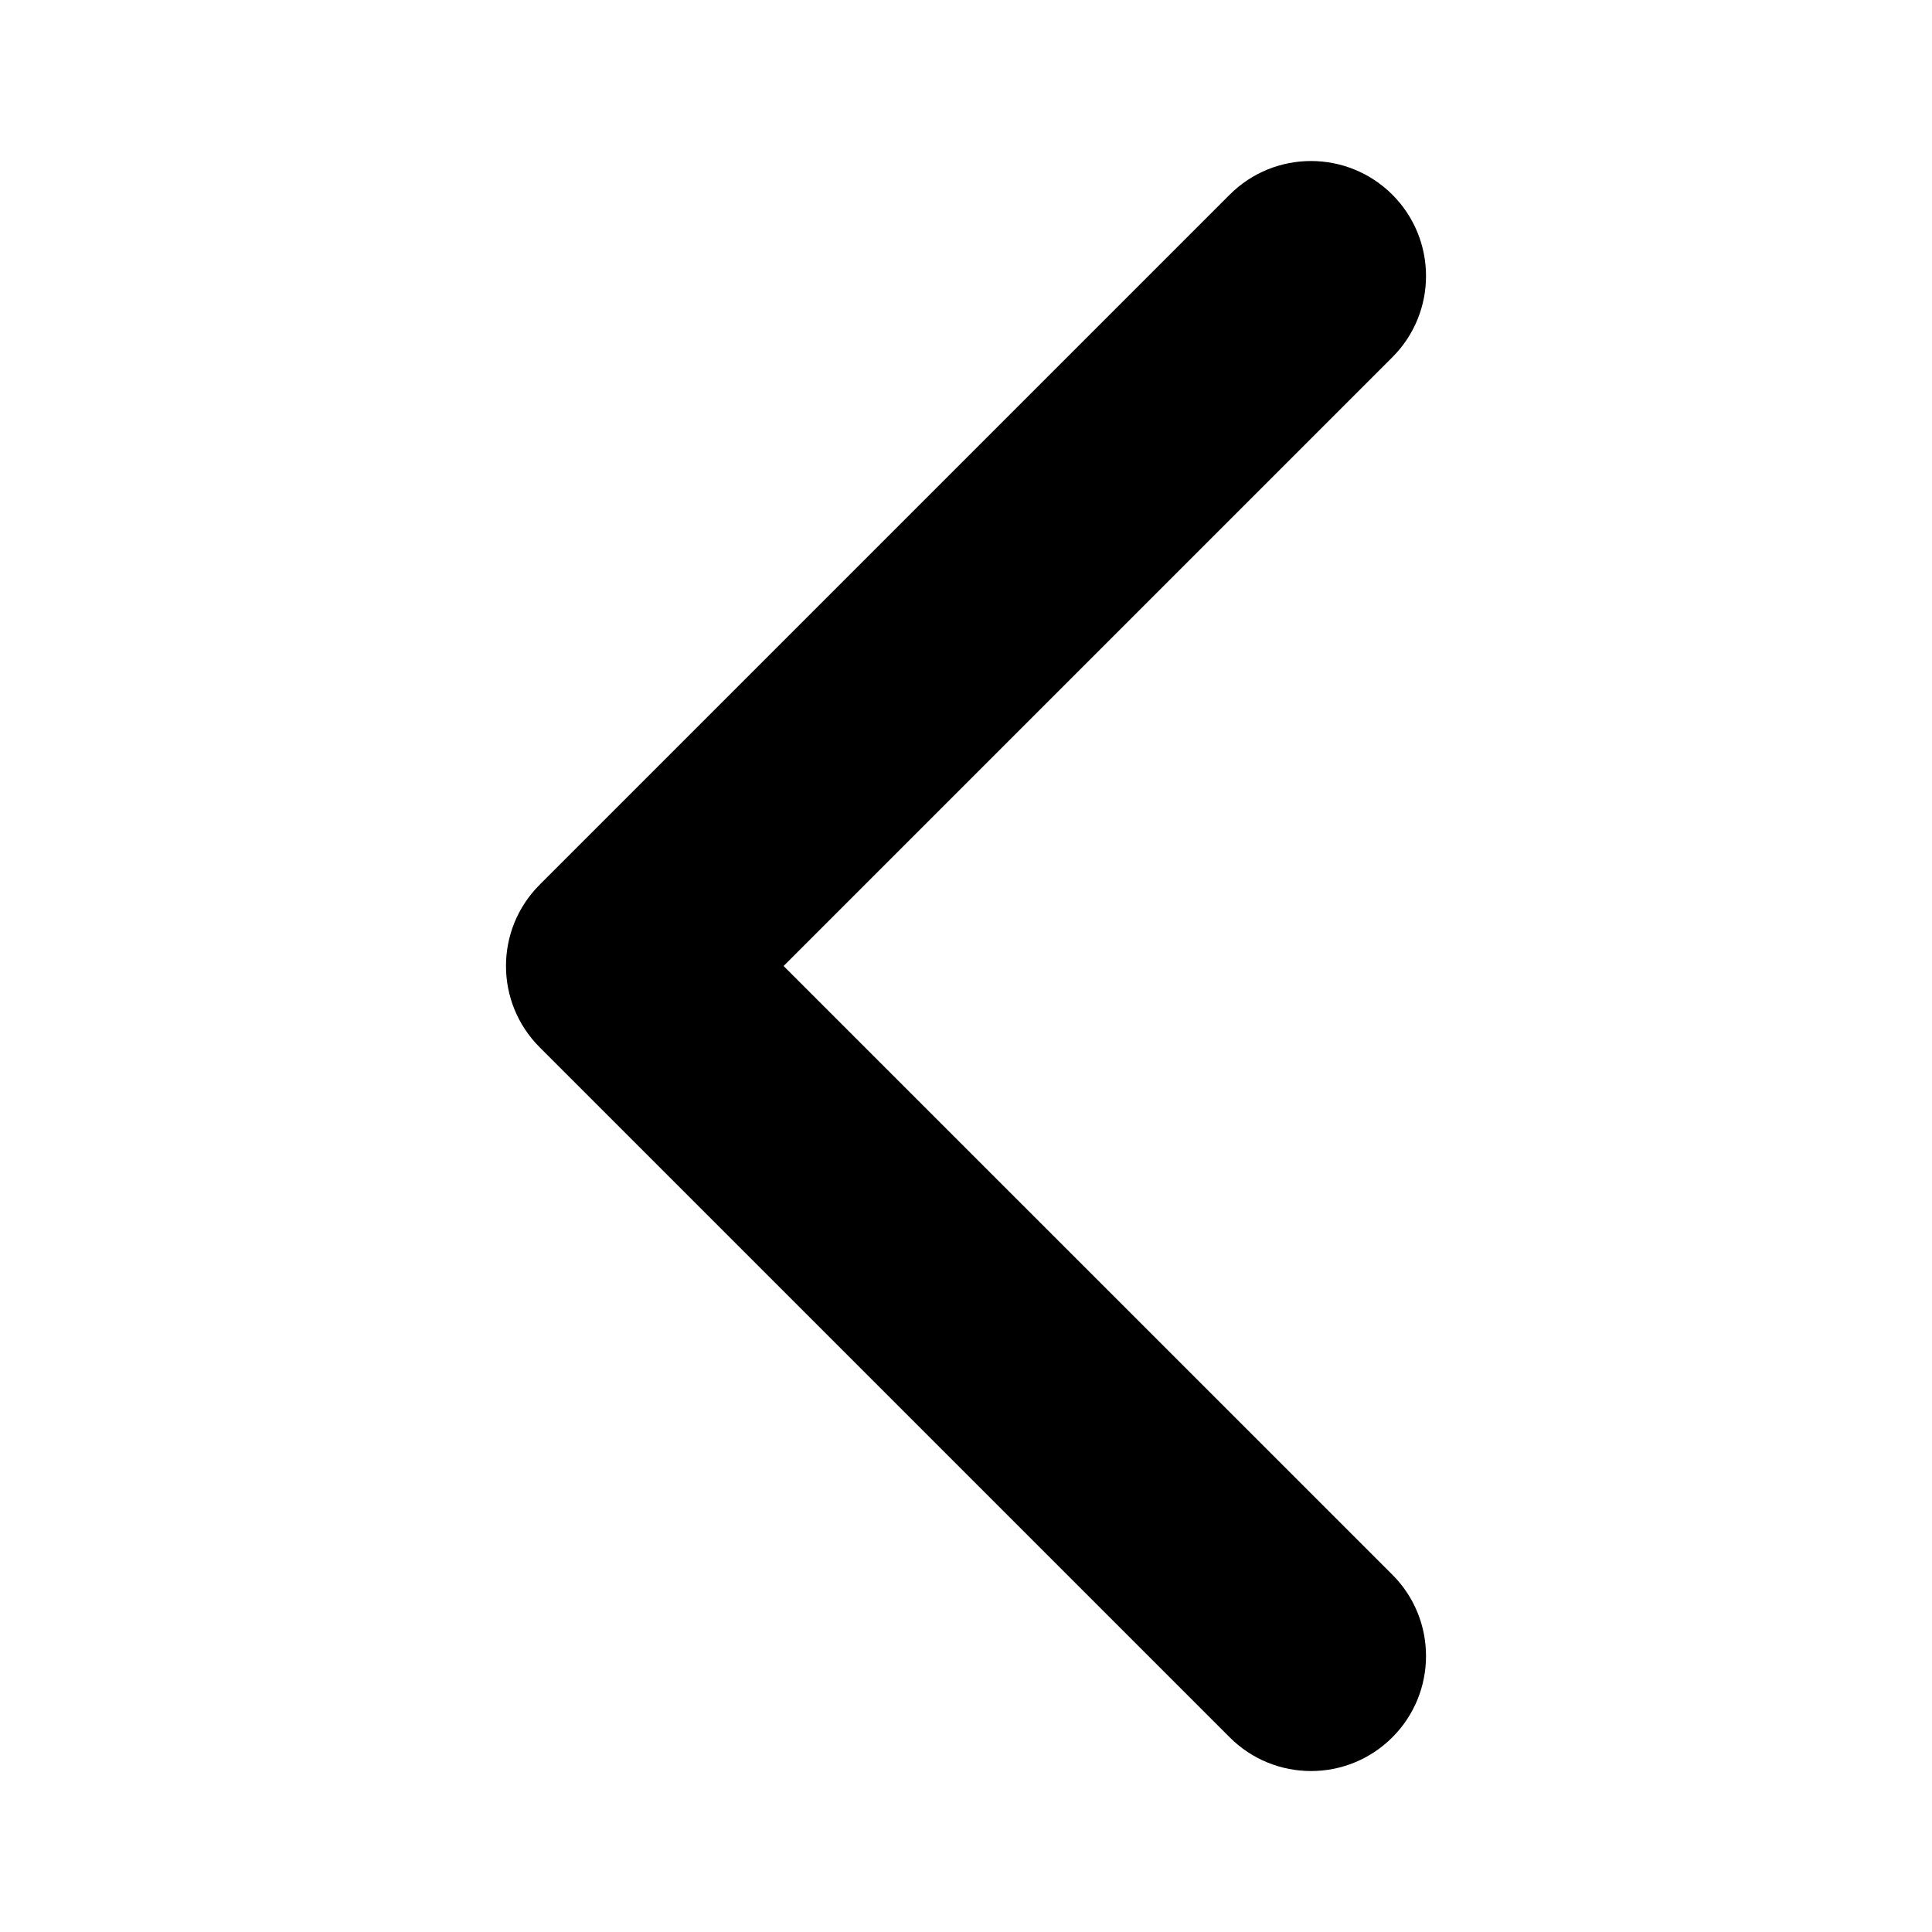 <svg width="24" height="24" viewBox="0 0 24 24" fill="none" xmlns="http://www.w3.org/2000/svg">
<path d="M17.296 21.582C16.738 22.14 15.834 22.14 15.276 21.582L6.704 13.01C6.146 12.452 6.146 11.548 6.704 10.99L15.276 2.418C15.833 1.861 16.738 1.861 17.296 2.418C17.854 2.976 17.854 3.881 17.296 4.438L9.734 12L17.296 19.561C17.854 20.119 17.854 21.024 17.296 21.582Z" fill="black"/>
</svg>
